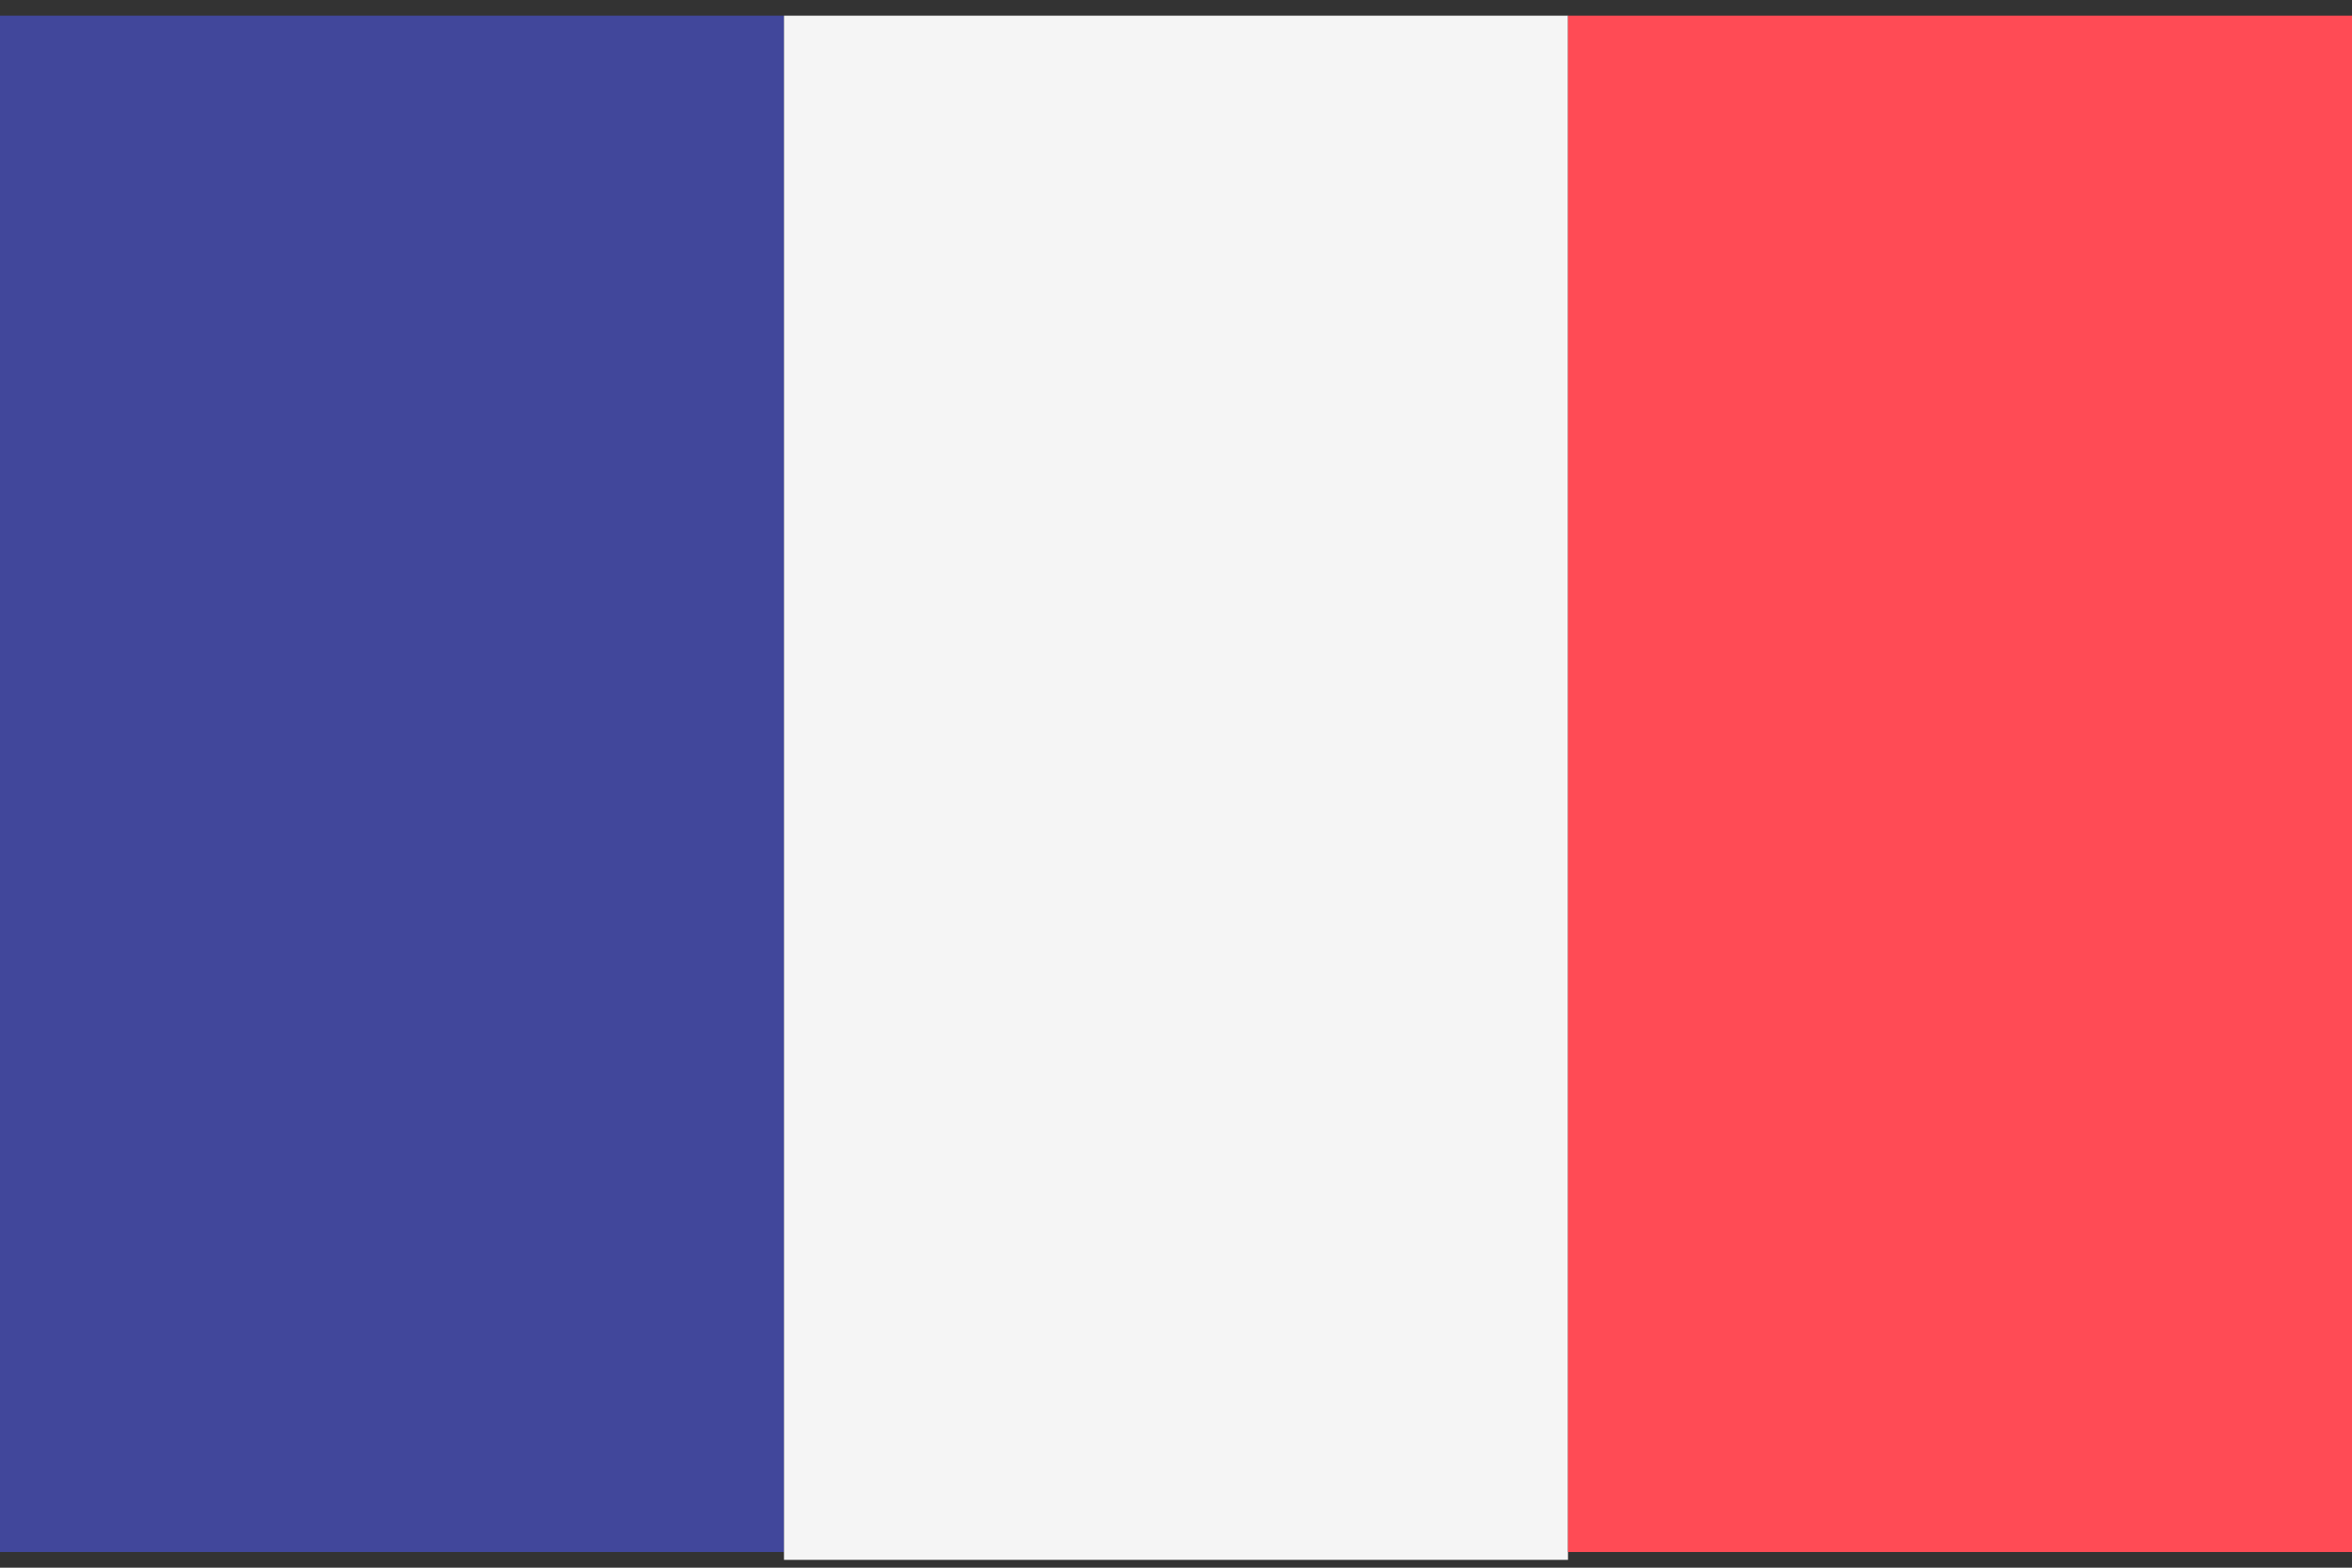 <?xml version="1.0" encoding="UTF-8"?>
<svg id="Layer_1" xmlns="http://www.w3.org/2000/svg" version="1.1" viewBox="0 0 30 20">
  <rect x="0" y="0" width="30" height="20" fill="#333333" stroke="none"/>
  <defs>
    <style>
      .st0 {
        fill: #f5f5f5;
      }

      .st1 {
        fill: #ff4b55;
      }

      .st2 {
        fill: #41479b;
      }
    </style>
  </defs>
  <path class="st2" d="M10,19.8H0V.2h10v19.7Z" />
  <rect class="st0" x="10" y=".2" width="10" height="19.7" />
  <path class="st1" d="M30,19.8h-10V.2h10v19.7Z" />
</svg>